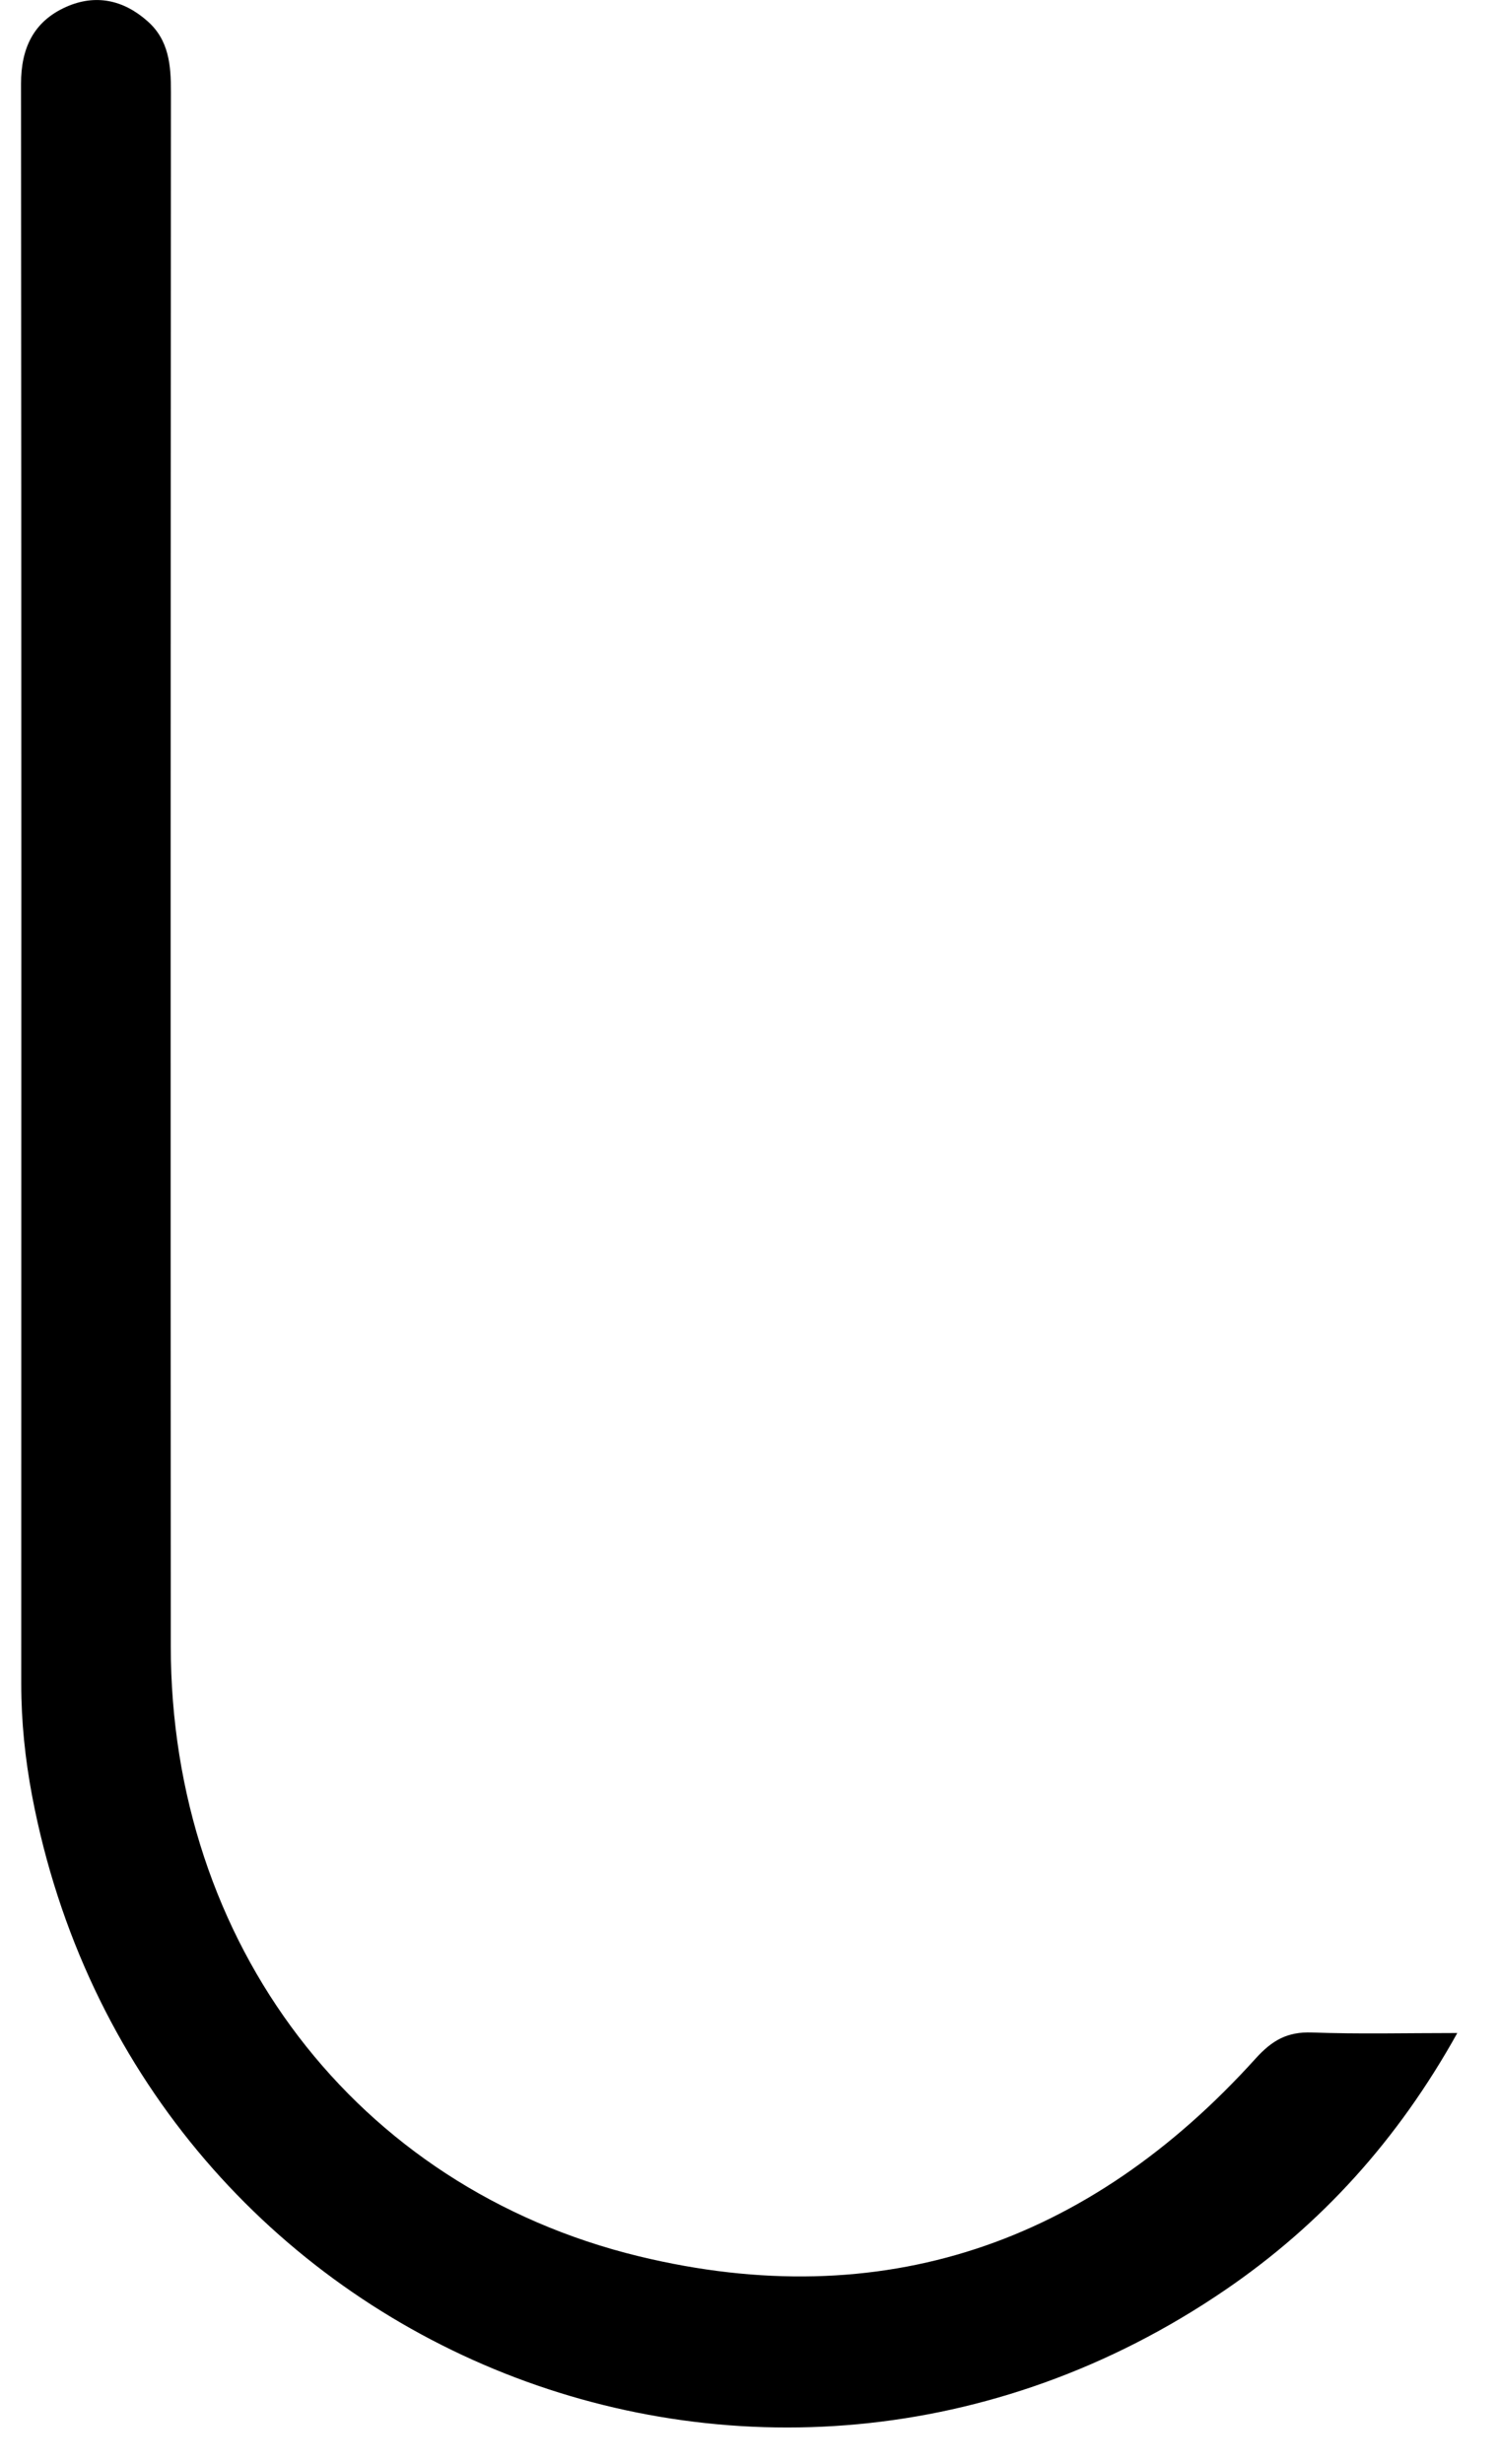 <svg width="28" height="46" viewBox="0 0 28 46" fill="none" xmlns="http://www.w3.org/2000/svg">
<path d="M27.221 37.953C26.11 39.949 24.682 41.524 22.885 42.75C14.216 48.667 2.561 43.842 0.6 33.528C0.47 32.84 0.397 32.141 0.397 31.437C0.399 21.479 0.401 11.522 0.393 1.564C0.392 0.901 0.626 0.403 1.23 0.131C1.782 -0.116 2.306 -0.004 2.757 0.397C3.156 0.75 3.194 1.218 3.193 1.718C3.187 11.391 3.185 21.063 3.19 30.735C3.193 36.265 6.636 40.836 11.935 42.121C16.476 43.222 20.335 41.881 23.453 38.43C23.765 38.085 24.048 37.927 24.506 37.943C25.378 37.975 26.252 37.953 27.221 37.953Z" fill="black"/>
</svg>
